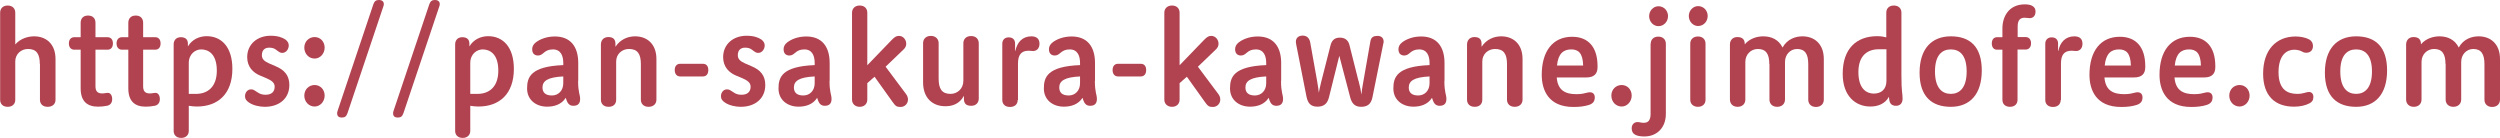 <?xml version="1.0" encoding="UTF-8"?>
<svg id="URL" xmlns="http://www.w3.org/2000/svg" viewBox="0 0 172.03 9.49">
  <defs>
    <style>
      .cls-1 {
        fill: #b14250;
        stroke-width: 0px;
      }
    </style>
  </defs>
  <path class="cls-1" d="m2.74,4.41c0-.7-.23-1.04-.81-1.04-.48,0-.88.35-.88.86v2.64c0,.27-.18.48-.52.48s-.52-.21-.52-.48V.87c0-.27.18-.49.52-.49s.52.22.52.49v2.19c.36-.42.89-.56,1.3-.56.82,0,1.47.52,1.47,1.56v2.81c0,.27-.19.48-.54.48s-.53-.21-.53-.48v-2.46Z"/>
  <path class="cls-1" d="m5.55,3.42h-.44c-.2,0-.37-.14-.37-.43s.17-.43.37-.43h.44v-.99c0-.28.16-.5.51-.5s.51.22.51.5v.99h.83c.21,0,.37.14.37.43s-.16.43-.37.43h-.83v2.52c0,.31.12.49.46.49.16,0,.26-.04.4-.04s.29.14.29.43c0,.26-.14.42-.36.46-.22.04-.41.06-.61.06-.73,0-1.2-.35-1.2-1.26v-2.66Z"/>
  <path class="cls-1" d="m8.83,3.42h-.44c-.2,0-.37-.14-.37-.43s.17-.43.37-.43h.44v-.99c0-.28.16-.5.51-.5s.51.22.51.5v.99h.83c.21,0,.37.14.37.43s-.16.43-.37.43h-.83v2.52c0,.31.12.49.46.49.16,0,.26-.04.4-.04s.29.14.29.43c0,.26-.14.42-.36.46-.22.04-.41.06-.61.06-.73,0-1.2-.35-1.2-1.26v-2.66Z"/>
  <path class="cls-1" d="m12.94,3.18c.27-.45.76-.69,1.28-.69,1,0,1.77.72,1.77,2.25,0,1.74-1.01,2.59-2.44,2.59-.18,0-.37-.02-.56-.05v1.73c0,.26-.18.48-.52.48s-.52-.21-.52-.48V3.05c0-.25.15-.49.49-.49s.49.17.49.45v.17Zm.55,3.28c.76,0,1.43-.44,1.43-1.6s-.59-1.46-1.08-1.46c-.39,0-.85.31-.85.94v2.12h.5Z"/>
  <path class="cls-1" d="m17.92,5.21c-.51-.21-.91-.61-.91-1.28,0-.88.69-1.47,1.61-1.47.48,0,.8.11,1.02.26.15.11.23.25.23.4,0,.26-.18.52-.45.52-.13,0-.23-.07-.31-.13-.13-.1-.25-.23-.59-.23-.28,0-.5.15-.5.52,0,.25.15.41.49.56l.44.19c.63.26.96.65.96,1.3,0,.94-.71,1.5-1.69,1.5-.34,0-.81-.09-1.11-.31-.15-.11-.25-.21-.25-.42,0-.25.17-.47.41-.47.16,0,.23.06.34.13.15.09.29.24.67.24.43,0,.62-.23.62-.55,0-.28-.2-.42-.55-.58l-.43-.18Z"/>
  <path class="cls-1" d="m21.65,4.03c-.4,0-.71-.33-.71-.75s.31-.73.71-.73.69.32.69.73-.31.75-.69.75Zm0,3.3c-.4,0-.71-.33-.71-.75s.31-.73.71-.73.69.32.69.73-.31.75-.69.75Z"/>
  <path class="cls-1" d="m25.69.3c.08-.23.19-.3.39-.3.21,0,.33.11.33.27,0,.04,0,.09-.02.14l-2.48,7.38c-.08.23-.19.3-.4.3-.19,0-.31-.1-.31-.28,0-.05,0-.11.03-.18L25.69.3Z"/>
  <path class="cls-1" d="m29.54.3c.08-.23.19-.3.39-.3.21,0,.33.11.33.27,0,.04,0,.09-.02.14l-2.48,7.38c-.08.23-.19.3-.4.3-.19,0-.31-.1-.31-.28,0-.05,0-.11.03-.18L29.54.3Z"/>
  <path class="cls-1" d="m32.31,3.18c.27-.45.76-.69,1.28-.69,1,0,1.77.72,1.77,2.25,0,1.74-1.01,2.59-2.44,2.59-.18,0-.37-.02-.56-.05v1.73c0,.26-.18.48-.52.48s-.52-.21-.52-.48V3.05c0-.25.15-.49.49-.49s.49.17.49.45v.17Zm.55,3.28c.76,0,1.43-.44,1.43-1.6s-.59-1.46-1.08-1.46c-.39,0-.85.31-.85.94v2.12h.5Z"/>
  <path class="cls-1" d="m39.78,5.56c0,.82.14.94.14,1.25s-.15.47-.47.47c-.27,0-.39-.18-.46-.37-.02-.04-.04-.11-.06-.18-.29.46-.79.61-1.28.61-.77,0-1.38-.47-1.38-1.25s.24-1.52,2.49-1.61v-.15c0-.5-.18-.93-.71-.93-.63,0-.64.42-1.03.42-.19,0-.4-.1-.4-.43,0-.16.06-.33.26-.48.25-.19.7-.4,1.3-.4,1.07,0,1.61.69,1.61,1.83v1.23Zm-1.02-.3c-1.07.05-1.43.31-1.43.76,0,.35.21.55.65.55s.78-.33.78-.84v-.47Z"/>
  <path class="cls-1" d="m44.1,4.41c0-.7-.23-1.04-.82-1.04-.48,0-.88.35-.88.86v2.63c0,.28-.17.49-.52.49s-.53-.21-.53-.49v-3.8c0-.25.15-.51.51-.51s.49.18.49.47v.2c.34-.52.87-.72,1.35-.72.82,0,1.47.52,1.47,1.56v2.8c0,.27-.19.49-.54.49s-.53-.22-.53-.49v-2.46Z"/>
  <path class="cls-1" d="m46.8,5.26c-.2,0-.37-.14-.37-.44s.17-.43.37-.43h1.57c.22,0,.37.14.37.43s-.15.44-.37.44h-1.57Z"/>
  <path class="cls-1" d="m50.67,5.21c-.51-.21-.91-.61-.91-1.28,0-.88.69-1.47,1.61-1.47.48,0,.8.11,1.02.26.15.11.23.25.23.4,0,.26-.18.52-.45.52-.13,0-.23-.07-.31-.13-.13-.1-.25-.23-.59-.23-.28,0-.5.15-.5.52,0,.25.15.41.49.56l.44.19c.63.26.96.65.96,1.3,0,.94-.71,1.5-1.69,1.5-.34,0-.81-.09-1.11-.31-.15-.11-.25-.21-.25-.42,0-.25.17-.47.41-.47.16,0,.23.06.34.13.15.09.29.24.67.24.43,0,.62-.23.62-.55,0-.28-.2-.42-.55-.58l-.43-.18Z"/>
  <path class="cls-1" d="m57.08,5.56c0,.82.14.94.14,1.25s-.15.47-.47.47c-.27,0-.39-.18-.46-.37-.02-.04-.04-.11-.06-.18-.29.46-.79.61-1.28.61-.77,0-1.38-.47-1.38-1.25s.24-1.52,2.49-1.61v-.15c0-.5-.18-.93-.71-.93-.63,0-.64.42-1.03.42-.19,0-.4-.1-.4-.43,0-.16.06-.33.26-.48.25-.19.7-.4,1.3-.4,1.07,0,1.61.69,1.61,1.83v1.23Zm-1.02-.3c-1.07.05-1.43.31-1.43.76,0,.35.21.55.65.55s.78-.33.78-.84v-.47Z"/>
  <path class="cls-1" d="m58.63.87c0-.27.19-.49.53-.49s.52.22.52.49v3.62l1.67-1.73c.23-.24.35-.29.51-.29.29,0,.5.26.5.54,0,.13-.05.26-.16.37l-1.26,1.21,1.42,1.9c.08.11.12.24.12.36,0,.27-.21.51-.51.51-.27,0-.35-.06-.56-.36l-1.23-1.72-.5.44v1.14c0,.27-.19.49-.52.49s-.53-.22-.53-.49V.87Z"/>
  <path class="cls-1" d="m66.33,6.59c-.31.58-.82.72-1.28.72-.9,0-1.53-.59-1.53-1.63v-2.71c0-.27.18-.5.53-.5s.54.23.54.5v2.45c0,.7.23,1.04.82,1.04.48,0,.88-.37.88-.89v-2.59c0-.28.18-.5.53-.5s.53.22.53.5v3.8c0,.25-.15.5-.52.5s-.5-.18-.5-.47v-.21Z"/>
  <path class="cls-1" d="m70.03,6.88c0,.28-.19.48-.53.48s-.53-.2-.53-.48v-3.88c0-.21.13-.43.44-.43s.44.19.44.43v.5h.02c.12-.59.49-1,1.1-1,.39,0,.56.2.56.51s-.18.5-.44.5c-.1,0-.21-.02-.31-.02-.5,0-.73.28-.73.88v2.51Z"/>
  <path class="cls-1" d="m75.34,5.56c0,.82.14.94.14,1.25s-.15.47-.47.47c-.27,0-.39-.18-.46-.37-.02-.04-.04-.11-.06-.18-.29.46-.79.61-1.28.61-.77,0-1.38-.47-1.38-1.25s.24-1.52,2.49-1.61v-.15c0-.5-.18-.93-.71-.93-.63,0-.64.42-1.03.42-.19,0-.4-.1-.4-.43,0-.16.06-.33.26-.48.25-.19.7-.4,1.3-.4,1.07,0,1.61.69,1.61,1.83v1.23Zm-1.02-.3c-1.07.05-1.43.31-1.43.76,0,.35.21.55.65.55s.78-.33.78-.84v-.47Z"/>
  <path class="cls-1" d="m76.93,5.26c-.2,0-.37-.14-.37-.44s.17-.43.37-.43h1.57c.22,0,.37.14.37.43s-.15.44-.37.44h-1.57Z"/>
  <path class="cls-1" d="m80.12.87c0-.27.19-.49.53-.49s.52.22.52.49v3.62l1.67-1.73c.23-.24.35-.29.51-.29.29,0,.5.26.5.54,0,.13-.05.26-.16.37l-1.26,1.21,1.42,1.9c.08.11.12.24.12.36,0,.27-.21.51-.51.51-.27,0-.35-.06-.56-.36l-1.23-1.72-.5.44v1.14c0,.27-.19.49-.52.49s-.53-.22-.53-.49V.87Z"/>
  <path class="cls-1" d="m88.15,5.56c0,.82.14.94.14,1.25s-.15.47-.47.47c-.27,0-.39-.18-.46-.37-.02-.04-.04-.11-.06-.18-.29.46-.79.61-1.28.61-.77,0-1.38-.47-1.38-1.25s.24-1.52,2.49-1.61v-.15c0-.5-.18-.93-.71-.93-.63,0-.64.42-1.03.42-.19,0-.4-.1-.4-.43,0-.16.06-.33.26-.48.25-.19.7-.4,1.3-.4,1.07,0,1.61.69,1.61,1.83v1.23Zm-1.02-.3c-1.07.05-1.43.31-1.43.76,0,.35.21.55.65.55s.78-.33.78-.84v-.47Z"/>
  <path class="cls-1" d="m93.49,5.58c.12.47.16.68.19.93.02-.24.06-.47.14-.93l.48-2.74c.05-.29.22-.37.5-.37.24,0,.41.14.41.39,0,.04,0,.08-.02.13l-.75,3.71c-.09.42-.3.65-.78.65s-.65-.29-.75-.65l-.75-2.86-.71,2.85c-.11.44-.35.65-.79.65-.48,0-.67-.25-.76-.7l-.71-3.6c0-.06-.02-.11-.02-.16,0-.32.24-.43.47-.43.31,0,.47.2.52.48l.48,2.69c.06.33.09.58.11.76.04-.2.09-.45.16-.73l.64-2.51c.1-.42.34-.55.65-.55s.57.14.66.52l.62,2.46Z"/>
  <path class="cls-1" d="m99.39,5.56c0,.82.14.94.14,1.25s-.15.47-.47.47c-.27,0-.39-.18-.46-.37-.02-.04-.04-.11-.06-.18-.29.46-.79.61-1.28.61-.77,0-1.38-.47-1.38-1.25s.24-1.52,2.49-1.61v-.15c0-.5-.18-.93-.71-.93-.63,0-.64.42-1.03.42-.19,0-.4-.1-.4-.43,0-.16.06-.33.26-.48.25-.19.7-.4,1.3-.4,1.07,0,1.61.69,1.61,1.83v1.23Zm-1.02-.3c-1.07.05-1.43.31-1.43.76,0,.35.21.55.65.55s.78-.33.78-.84v-.47Z"/>
  <path class="cls-1" d="m103.7,4.41c0-.7-.23-1.04-.82-1.04-.48,0-.88.35-.88.86v2.63c0,.28-.17.49-.52.49s-.53-.21-.53-.49v-3.8c0-.25.15-.51.51-.51s.49.18.49.47v.2c.34-.52.87-.72,1.35-.72.82,0,1.47.52,1.47,1.56v2.8c0,.27-.19.49-.54.49s-.53-.22-.53-.49v-2.46Z"/>
  <path class="cls-1" d="m107.12,5.32c.07.9.59,1.16,1.36,1.16.35,0,.57-.06.72-.1.07-.02.12-.03.21-.03.18,0,.33.11.33.35,0,.29-.14.43-.4.52-.32.1-.65.14-1.07.14-1.74,0-2.18-1.19-2.18-2.21,0-1.65.78-2.62,2.09-2.62,1.13,0,1.75.73,1.75,2.02v.07c0,.44-.22.71-.77.71h-2.04Zm1.82-.81c-.02-.88-.35-1.11-.82-1.11-.52,0-.9.27-.98,1.11h1.8Z"/>
  <path class="cls-1" d="m111.59,7.33c-.4,0-.71-.33-.71-.75s.31-.73.71-.73.69.32.69.73-.31.75-.69.75Z"/>
  <path class="cls-1" d="m113.59,3.01c0-.27.18-.49.52-.49s.52.22.52.49v4.83c0,.97-.64,1.55-1.47,1.55-.31,0-.48-.04-.62-.11-.22-.11-.26-.3-.26-.46,0-.25.17-.42.4-.42.17,0,.21.05.44.05.32,0,.46-.21.46-.61V3.01Zm-.11-1.9c0-.37.29-.68.64-.68.38,0,.66.31.66.68s-.28.69-.66.69c-.35,0-.64-.31-.64-.69Z"/>
  <path class="cls-1" d="m116.21,1.1c0-.37.29-.68.64-.68.38,0,.66.31.66.68s-.28.69-.66.69c-.35,0-.64-.31-.64-.69Zm.1,1.9c0-.27.19-.49.53-.49s.52.22.52.49v3.87c0,.27-.19.48-.52.48s-.53-.21-.53-.48v-3.87Z"/>
  <path class="cls-1" d="m121.75,4.41c0-.7-.23-1.04-.79-1.04-.47,0-.86.37-.86.89v2.59c0,.28-.19.5-.53.5s-.53-.22-.53-.5v-3.79c0-.25.15-.51.51-.51s.51.18.51.47v.03c.36-.42.87-.55,1.28-.55.58,0,1.07.25,1.32.77.33-.59.9-.77,1.37-.77.82,0,1.47.52,1.47,1.56v2.8c0,.27-.19.5-.54.5s-.53-.23-.53-.5v-2.45c0-.7-.23-1.04-.77-1.04-.45,0-.83.37-.83.89v2.59c0,.27-.19.5-.54.5s-.53-.23-.53-.5v-2.45Z"/>
  <path class="cls-1" d="m129.98,6.66c-.26.49-.77.67-1.27.67-1.03,0-1.91-.72-1.91-2.25,0-1.74.95-2.59,2.38-2.59.23,0,.43.03.62.08V.86c0-.26.18-.48.52-.48s.52.22.52.48v4.33c0,1.2.08,1.2.08,1.6,0,.25-.12.49-.45.49-.25,0-.44-.11-.47-.45l-.02-.16Zm-.18-3.27h-.52c-.76,0-1.4.42-1.4,1.57s.56,1.48,1.06,1.48.87-.28.87-.88v-2.18Z"/>
  <path class="cls-1" d="m132.09,5c0-1.64.83-2.5,2.15-2.5s2.13.71,2.13,2.35-.82,2.5-2.13,2.5-2.15-.71-2.15-2.35Zm3.24-.08c0-1.15-.5-1.52-1.09-1.52s-1.09.37-1.09,1.52.5,1.54,1.09,1.54,1.09-.4,1.09-1.54Z"/>
  <path class="cls-1" d="m138.83,3.42v3.45c0,.27-.18.48-.52.48s-.52-.21-.52-.48v-3.45h-.37c-.2,0-.36-.14-.36-.43s.16-.43.36-.43h.37v-.6c0-.82.44-1.66,1.55-1.66.19,0,.34.03.46.08.17.08.27.21.27.41,0,.34-.21.46-.4.46-.14,0-.2-.03-.35-.03-.28,0-.48.14-.48.59v.74h.55c.2,0,.37.14.37.43s-.17.43-.37.43h-.55Z"/>
  <path class="cls-1" d="m141.8,6.88c0,.28-.19.48-.53.48s-.53-.2-.53-.48v-3.88c0-.21.13-.43.44-.43s.44.19.44.43v.5h.02c.12-.59.49-1,1.1-1,.39,0,.56.2.56.51s-.18.5-.44.5c-.1,0-.21-.02-.31-.02-.5,0-.73.28-.73.88v2.51Z"/>
  <path class="cls-1" d="m144.81,5.32c.07.9.59,1.16,1.36,1.16.35,0,.57-.06.72-.1.07-.02.12-.03.21-.03.18,0,.33.11.33.35,0,.29-.14.43-.4.52-.32.1-.65.14-1.07.14-1.74,0-2.18-1.19-2.18-2.21,0-1.65.78-2.62,2.09-2.62,1.13,0,1.75.73,1.75,2.02v.07c0,.44-.22.71-.77.71h-2.04Zm1.82-.81c-.02-.88-.35-1.11-.82-1.11-.52,0-.9.27-.98,1.11h1.8Z"/>
  <path class="cls-1" d="m149.63,5.32c.07.9.59,1.16,1.36,1.16.35,0,.57-.06.72-.1.07-.02.12-.03.21-.03.18,0,.33.11.33.35,0,.29-.14.43-.4.52-.32.1-.65.14-1.07.14-1.74,0-2.18-1.19-2.18-2.21,0-1.65.78-2.62,2.09-2.62,1.13,0,1.75.73,1.75,2.02v.07c0,.44-.22.71-.77.71h-2.04Zm1.82-.81c-.02-.88-.35-1.11-.82-1.11-.52,0-.9.27-.98,1.11h1.8Z"/>
  <path class="cls-1" d="m154.11,7.33c-.4,0-.71-.33-.71-.75s.31-.73.71-.73.69.32.69.73-.31.75-.69.75Z"/>
  <path class="cls-1" d="m157.86,7.34c-1.34,0-2.13-.77-2.13-2.27,0-1.65.91-2.56,2.24-2.56.34,0,.71.08.92.2.19.1.27.27.27.45,0,.32-.2.47-.47.47-.14,0-.23-.05-.34-.11-.1-.05-.29-.1-.48-.1-.49,0-1.08.34-1.08,1.55s.63,1.49,1.29,1.49c.44,0,.58-.13.82-.13.19,0,.29.17.29.32,0,.24-.09.36-.25.45-.28.15-.65.24-1.07.24Z"/>
  <path class="cls-1" d="m159.98,5c0-1.64.83-2.5,2.15-2.5s2.13.71,2.13,2.35-.82,2.5-2.13,2.5-2.15-.71-2.15-2.35Zm3.24-.08c0-1.15-.5-1.52-1.09-1.52s-1.09.37-1.09,1.52.5,1.54,1.09,1.54,1.09-.4,1.09-1.54Z"/>
  <path class="cls-1" d="m168.28,4.41c0-.7-.23-1.04-.79-1.04-.47,0-.86.37-.86.89v2.59c0,.28-.19.5-.53.5s-.53-.22-.53-.5v-3.79c0-.25.15-.51.51-.51s.51.18.51.47v.03c.36-.42.87-.55,1.28-.55.58,0,1.07.25,1.32.77.33-.59.9-.77,1.37-.77.82,0,1.47.52,1.47,1.56v2.8c0,.27-.19.5-.54.5s-.53-.23-.53-.5v-2.45c0-.7-.23-1.04-.77-1.04-.45,0-.83.37-.83.89v2.59c0,.27-.19.5-.54.5s-.53-.23-.53-.5v-2.45Z"/>
</svg>